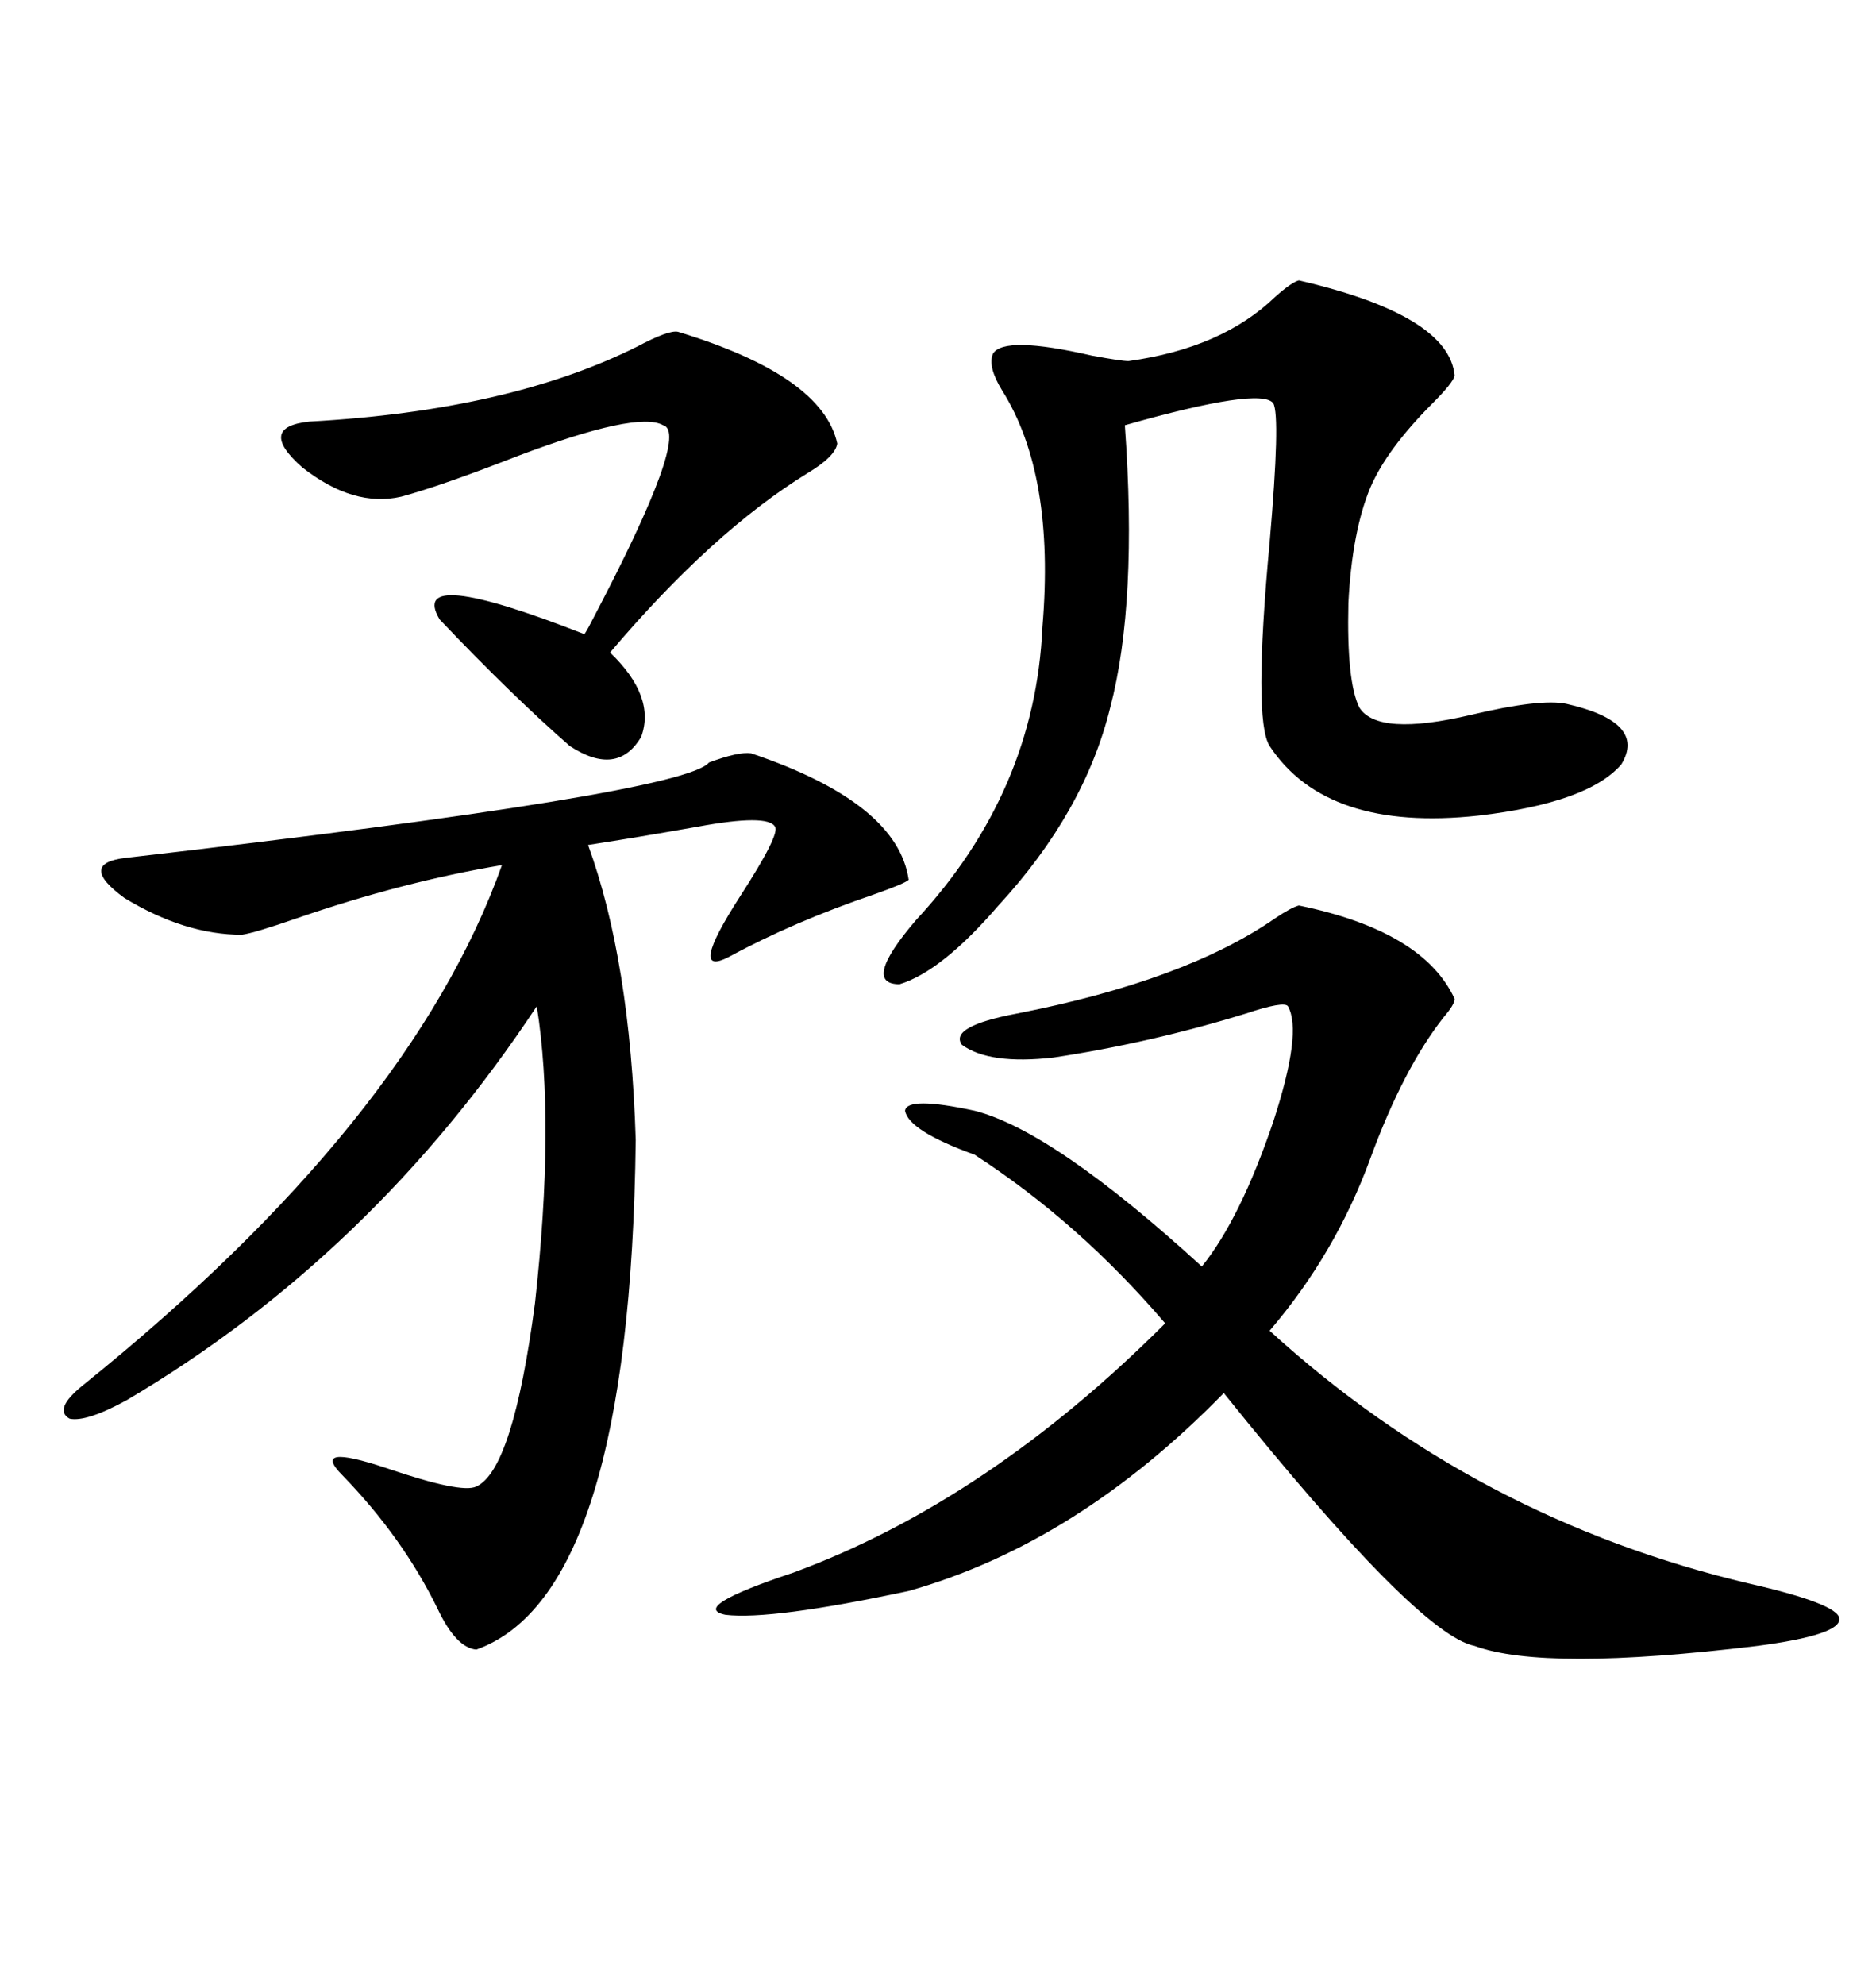 <svg xmlns="http://www.w3.org/2000/svg" xmlns:xlink="http://www.w3.org/1999/xlink" width="300" height="317.285"><path d="M207.71 144.73L207.71 144.73Q227.64 148.83 232.62 159.67L232.62 159.67Q232.62 160.55 230.86 162.60L230.86 162.60Q224.41 170.80 219.14 185.16L219.14 185.16Q213.57 200.39 203.03 212.70L203.03 212.70Q236.13 242.87 279.79 253.13L279.79 253.13Q293.85 256.35 294.14 258.69L294.14 258.69Q294.43 261.33 280.96 263.09L280.96 263.09Q246.97 267.19 235.84 263.09L235.84 263.09Q226.76 261.33 195.70 222.66L195.70 222.66Q172.27 246.68 145.31 254.30L145.31 254.30Q123.34 258.98 116.02 258.11L116.02 258.11Q110.16 256.93 126.86 251.37L126.86 251.37Q157.91 239.94 186.33 211.52L186.33 211.52Q172.56 195.41 155.86 184.57L155.86 184.57Q145.31 180.76 144.73 177.54L144.73 177.54Q145.02 175.20 155.86 177.54L155.86 177.54Q168.46 180.76 192.19 202.44L192.19 202.44Q198.34 194.82 203.61 179.30L203.61 179.30Q208.30 164.94 205.96 160.84L205.96 160.84Q205.37 159.96 199.22 162.01L199.22 162.01Q183.98 166.70 168.46 169.04L168.46 169.04Q158.20 170.21 153.81 166.99L153.81 166.99Q151.76 164.06 162.60 162.01L162.60 162.01Q189.55 156.74 203.91 146.78L203.91 146.78Q206.54 145.02 207.71 144.73ZM120.12 120.41L120.12 120.41Q143.55 128.32 145.31 140.63L145.31 140.63Q144.73 141.21 139.75 142.97L139.75 142.97Q126.86 147.36 116.60 152.93L116.60 152.93Q109.86 156.45 118.36 143.26L118.36 143.26Q124.80 133.30 123.93 132.13L123.93 132.13Q122.75 130.08 111.62 132.13L111.62 132.13Q101.66 133.89 94.04 135.06L94.04 135.06Q100.78 153.52 101.66 182.23L101.66 182.23Q100.78 254.88 76.17 263.67L76.17 263.67Q72.95 263.38 70.02 257.23L70.02 257.23Q64.45 245.80 54.79 235.84L54.79 235.84Q49.51 230.57 61.82 234.67L61.82 234.67Q73.83 238.77 76.17 237.60L76.17 237.60Q82.03 234.96 85.55 208.30L85.55 208.30Q88.77 179.30 85.84 160.84L85.84 160.84Q59.47 200.68 20.21 223.83L20.21 223.83Q13.77 227.34 11.13 226.76L11.13 226.76Q8.50 225.29 13.18 221.48L13.18 221.48Q65.63 179.30 80.27 138.28L80.27 138.28Q64.45 140.92 47.46 146.78L47.46 146.78Q40.72 149.12 38.67 149.41L38.67 149.41Q29.59 149.41 19.92 143.55L19.92 143.55Q12.30 137.99 20.21 137.11L20.21 137.11Q109.28 126.86 113.38 121.88L113.38 121.88Q118.07 120.12 120.12 120.41ZM207.71 44.82L207.71 44.82Q231.74 50.39 232.62 60.06L232.62 60.06Q232.32 61.23 229.10 64.45L229.10 64.45Q221.78 71.78 219.14 77.93L219.14 77.93Q216.21 84.96 215.63 96.39L215.63 96.39Q215.33 108.98 217.38 113.09L217.38 113.09Q220.31 117.77 235.25 114.26L235.25 114.26Q246.39 111.62 250.49 112.50L250.49 112.50Q263.38 115.43 259.28 122.17L259.28 122.17Q254.00 128.32 236.43 130.37L236.43 130.37Q212.11 133.01 203.03 119.24L203.03 119.24Q200.39 115.14 203.03 86.72L203.03 86.72Q204.79 66.50 203.61 64.45L203.61 64.45Q201.56 61.82 179.88 67.97L179.88 67.97Q181.93 96.39 177.54 113.09L177.54 113.09Q173.44 129.79 159.67 144.73L159.67 144.73Q150.59 155.27 143.85 157.32L143.85 157.32Q137.70 157.32 146.48 147.07L146.48 147.07Q165.53 126.56 166.70 100.20L166.70 100.20Q168.75 75.88 160.25 62.40L160.25 62.40Q157.91 58.59 158.79 56.54L158.79 56.54Q160.55 53.61 174.61 56.84L174.61 56.84Q179.30 57.71 180.47 57.71L180.47 57.71Q195.41 55.66 203.91 47.46L203.91 47.46Q206.54 45.12 207.71 44.82ZM108.40 53.03L108.40 53.03Q131.54 60.06 133.89 70.90L133.89 70.90Q133.59 72.95 129.20 75.59L129.20 75.59Q113.96 84.96 97.56 104.30L97.56 104.30Q104.88 111.33 102.54 117.77L102.54 117.77Q98.73 124.22 91.11 119.24L91.11 119.24Q81.74 111.04 70.31 99.02L70.31 99.02Q65.04 90.23 93.46 101.37L93.46 101.37Q94.04 100.49 94.92 98.73L94.92 98.73Q110.45 69.14 106.05 67.97L106.05 67.97Q101.95 65.63 82.62 72.95L82.62 72.95Q70.61 77.64 64.16 79.39L64.16 79.39Q56.54 81.15 48.34 74.71L48.34 74.71Q41.02 68.26 49.51 67.38L49.51 67.38Q81.45 65.63 101.95 55.37L101.95 55.37Q106.93 52.73 108.40 53.03Z"/></svg>

